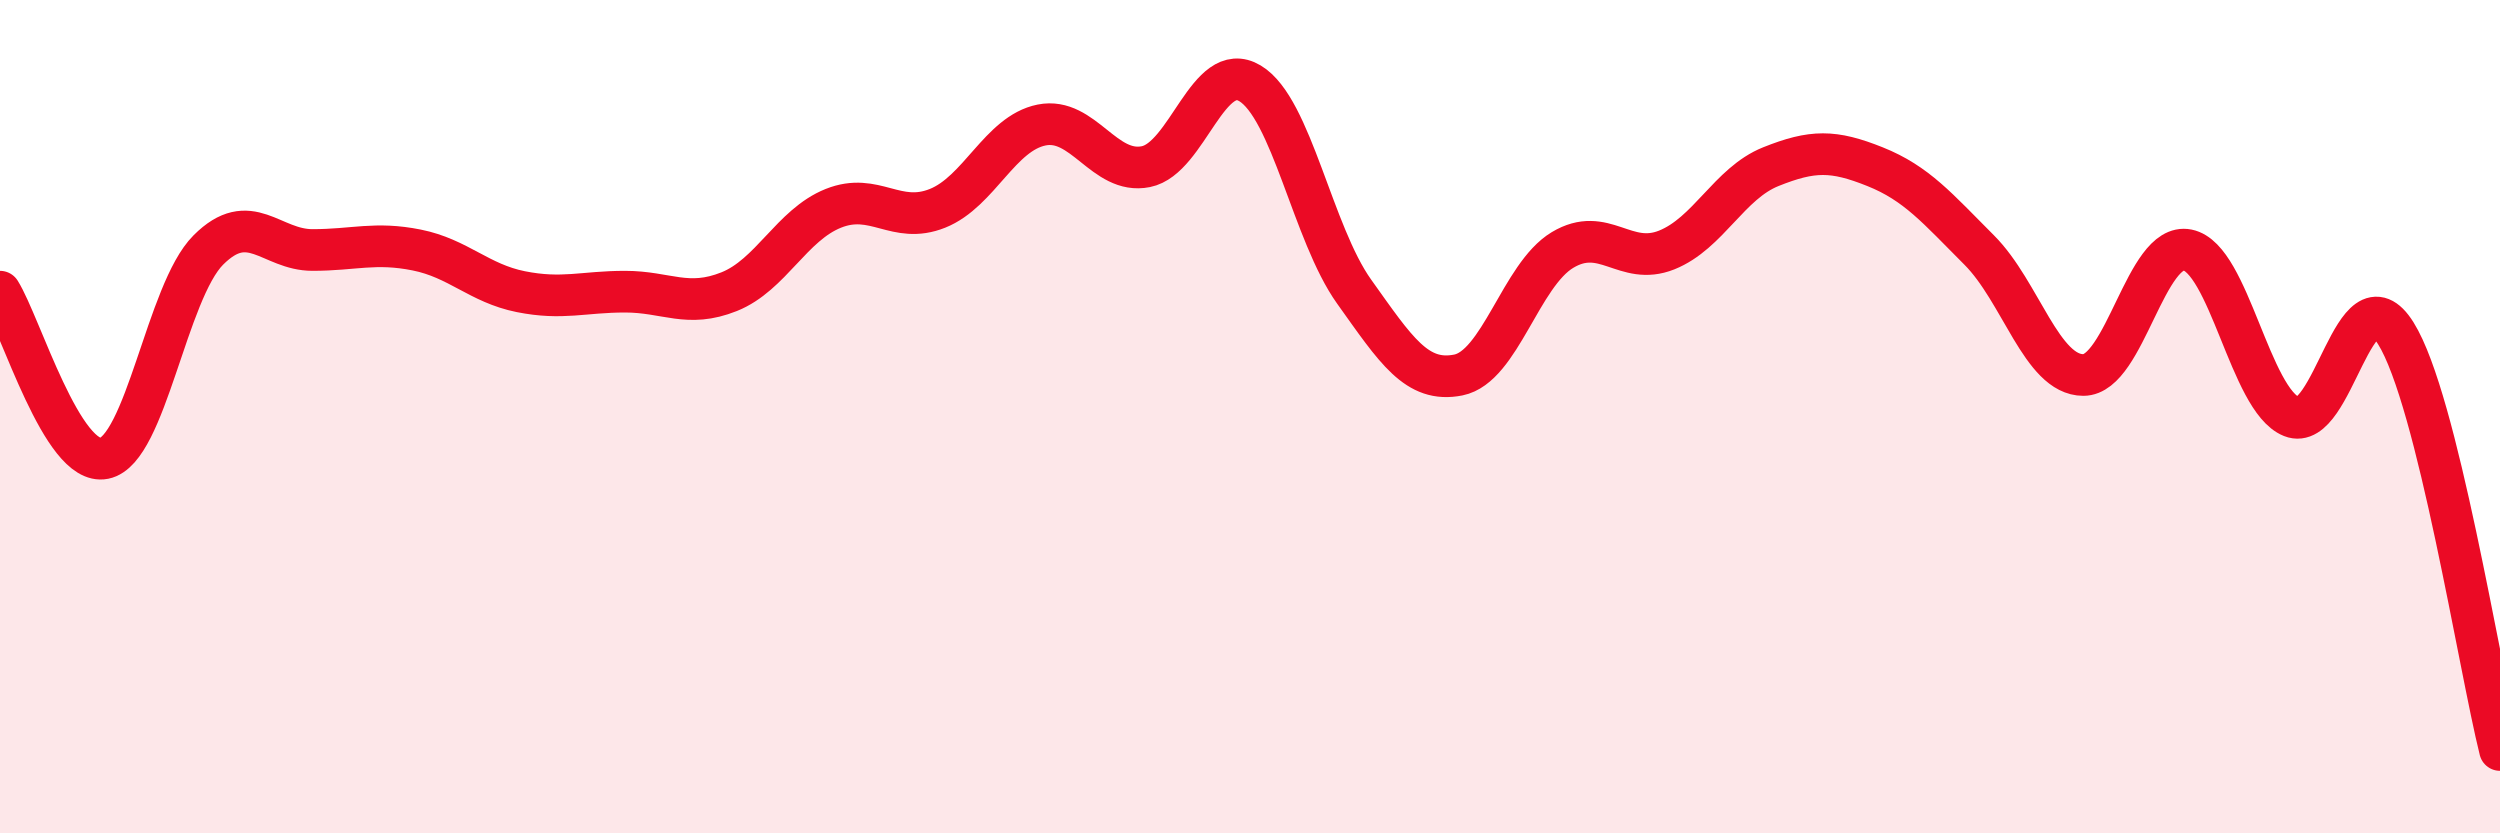 
    <svg width="60" height="20" viewBox="0 0 60 20" xmlns="http://www.w3.org/2000/svg">
      <path
        d="M 0,7 C 0.5,7.8 1.5,11.2 2.5,11 C 3.5,10.8 4,7 5,6 C 6,5 6.5,6 7.5,6 C 8.5,6 9,5.8 10,6 C 11,6.2 11.5,6.8 12.5,7 C 13.5,7.2 14,7 15,7 C 16,7 16.5,7.4 17.5,7 C 18.5,6.6 19,5.4 20,5 C 21,4.6 21.5,5.4 22.5,5 C 23.5,4.6 24,3.2 25,3 C 26,2.8 26.5,4.2 27.5,4 C 28.5,3.8 29,1.4 30,2 C 31,2.6 31.5,5.6 32.5,7 C 33.5,8.4 34,9.2 35,9 C 36,8.8 36.5,6.6 37.5,6 C 38.5,5.4 39,6.4 40,6 C 41,5.6 41.5,4.4 42.5,4 C 43.5,3.6 44,3.6 45,4 C 46,4.4 46.5,5 47.5,6 C 48.5,7 49,9 50,9 C 51,9 51.5,5.8 52.5,6 C 53.5,6.2 54,9.6 55,10 C 56,10.4 56.5,6.4 57.5,8 C 58.5,9.6 59.5,16 60,18L60 20L0 20Z"
        fill="#EB0A25"
        opacity="0.1"
        stroke-linecap="round"
        stroke-linejoin="round"
      />
      <path
        d="M 0,7 C 0.5,7.8 1.5,11.2 2.5,11 C 3.5,10.8 4,7 5,6 C 6,5 6.5,6 7.5,6 C 8.5,6 9,5.8 10,6 C 11,6.2 11.5,6.8 12.5,7 C 13.5,7.2 14,7 15,7 C 16,7 16.5,7.4 17.5,7 C 18.5,6.6 19,5.4 20,5 C 21,4.6 21.5,5.4 22.5,5 C 23.5,4.6 24,3.2 25,3 C 26,2.8 26.5,4.2 27.5,4 C 28.5,3.8 29,1.4 30,2 C 31,2.6 31.5,5.6 32.5,7 C 33.5,8.4 34,9.2 35,9 C 36,8.8 36.5,6.6 37.5,6 C 38.5,5.4 39,6.4 40,6 C 41,5.6 41.5,4.4 42.5,4 C 43.5,3.6 44,3.6 45,4 C 46,4.4 46.5,5 47.5,6 C 48.5,7 49,9 50,9 C 51,9 51.5,5.8 52.5,6 C 53.5,6.2 54,9.6 55,10 C 56,10.4 56.5,6.4 57.5,8 C 58.5,9.6 59.5,16 60,18"
        stroke="#EB0A25"
        stroke-width="1"
        fill="none"
        stroke-linecap="round"
        stroke-linejoin="round"
      />
    </svg>
  